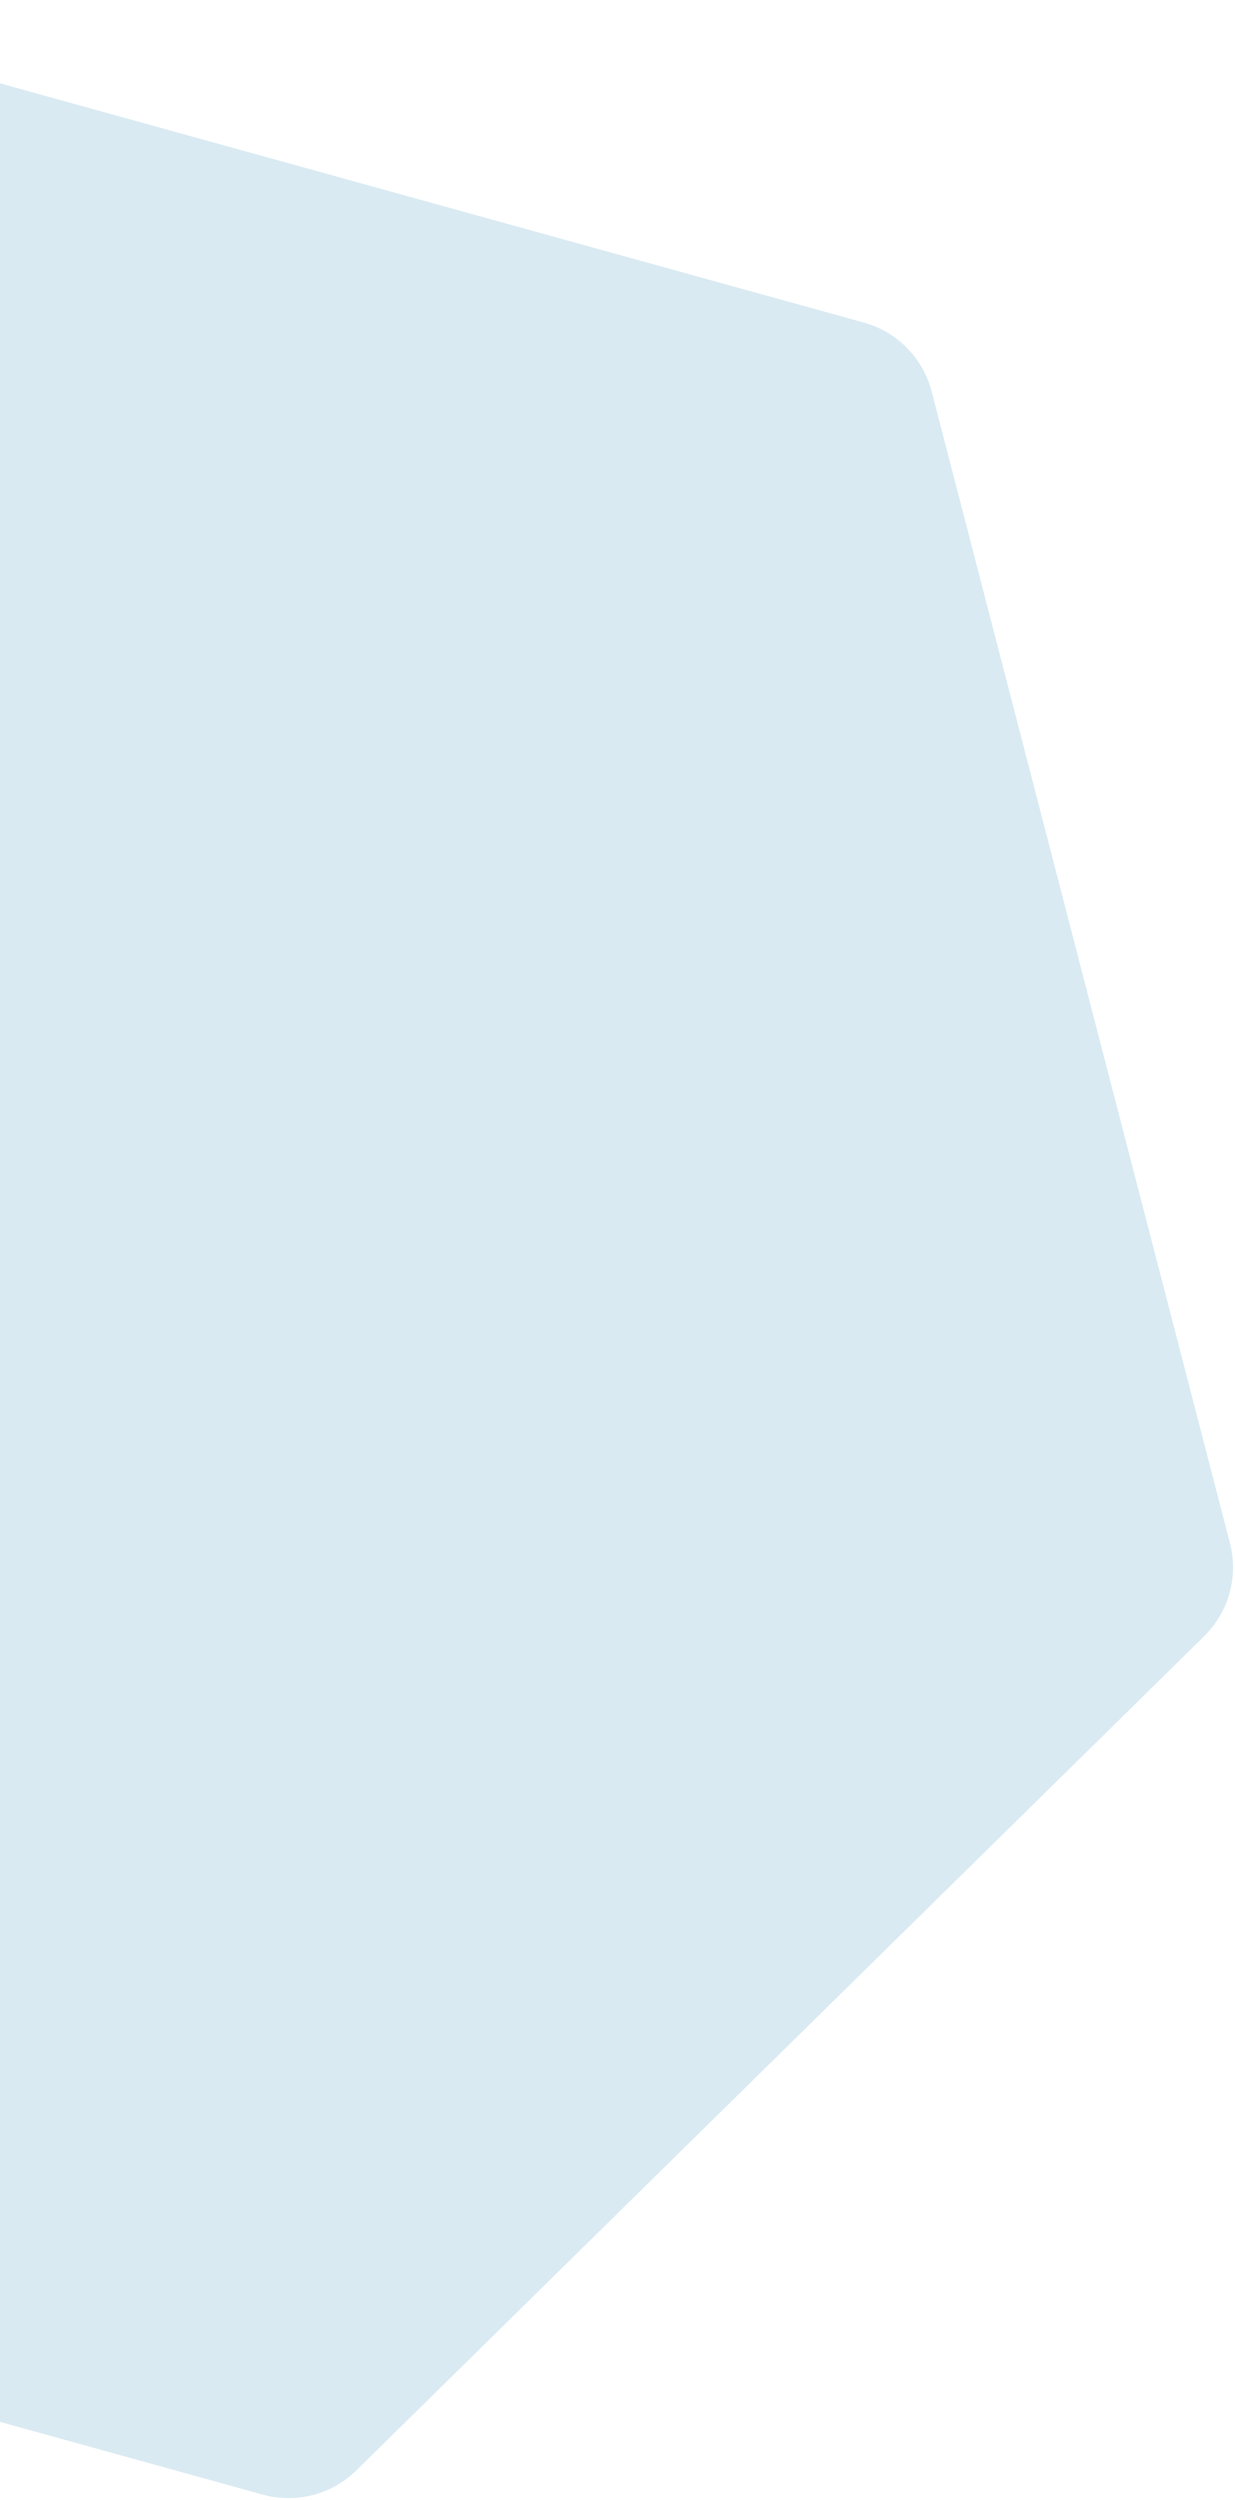 <svg width="511" height="1034" viewBox="0 0 511 1034" fill="none" xmlns="http://www.w3.org/2000/svg">
<path d="M-155.46 12.188C-145.271 2.167 -130.511 -1.658 -116.738 2.155L357.447 133.429C371.22 137.242 381.912 148.113 385.496 161.947L508.902 638.24C512.486 652.074 508.418 666.769 498.23 676.79L147.451 1021.81C137.263 1031.83 122.502 1035.65 108.73 1031.84L-365.456 900.568C-379.228 896.755 -389.921 885.884 -393.505 872.051L-516.911 395.757C-520.495 381.923 -516.427 367.228 -506.239 357.207L-155.46 12.188Z" fill="#D9EAF2"/>
</svg>

